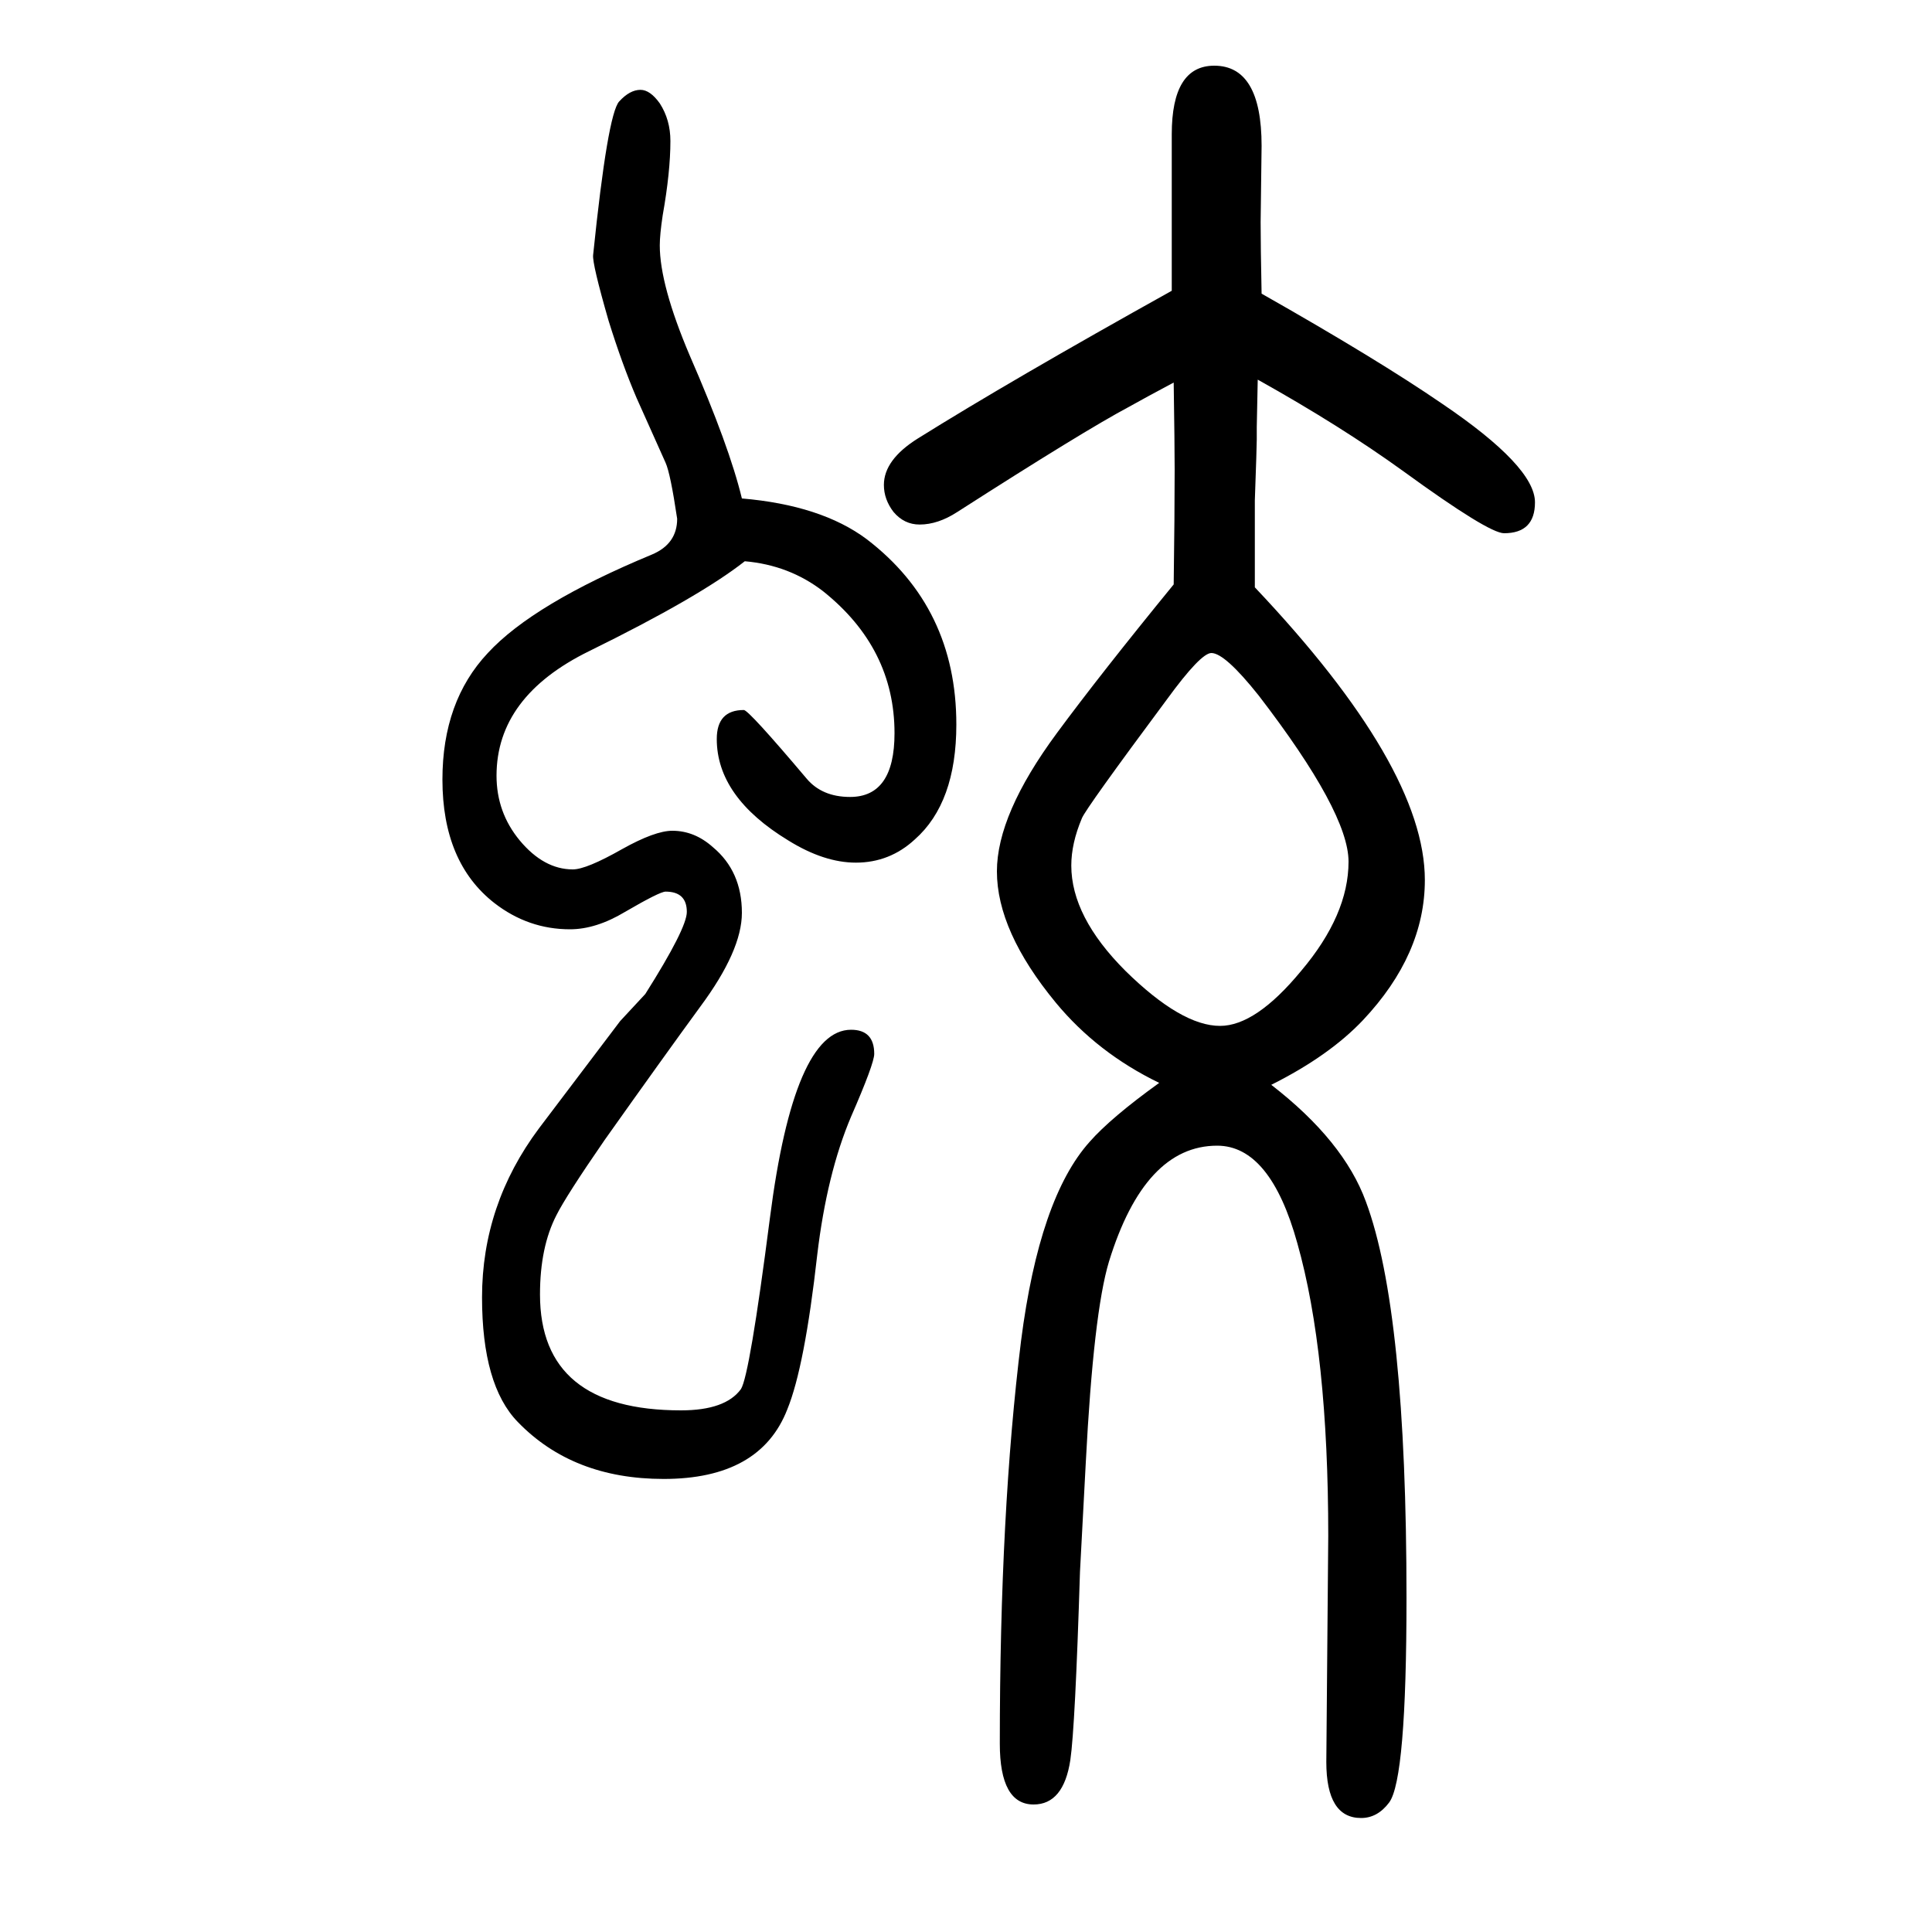 <svg xmlns="http://www.w3.org/2000/svg" xmlns:xlink="http://www.w3.org/1999/xlink" height="100" width="100" version="1.1"><path d="M1213 1349v29v98v35q0 71 44 71q49 0 49 -83l-1 -79q0 -25 1 -74q120 -68 187 -114q96 -65 96 -102q0 -32 -32 -32q-16 0 -104 64q-65 47 -151 95l-1 -49v-13q0 -7 -2 -63v-90q176 -186 176 -303q0 -77 -64 -145q-35 -37 -95 -67q75 -58 98 -121q42 -113 42 -410
q0 -188 -18 -212q-12 -16 -29 -16q-36 0 -36 58l2 234q0 190 -32 303q-28 101 -83 101q-75 0 -112 -120q-16 -53 -24 -208l-6 -113q-5 -161 -10 -195q-7 -46 -38 -46q-35 0 -35 63q0 240 22 417q19 148 71 206q22 25 72 61q-64 31 -107 83q-61 74 -61 136q0 59 62 143
q45 61 121 154q1 72 1 119q0 25 -1 90q-30 -16 -46 -25q-47 -25 -178 -109q-20 -13 -39 -13q-16 0 -27 13q-10 13 -10 28q0 26 35 48q96 60 263 153zM1254 974q-11 0 -46 -48q-84 -113 -88 -123q-11 -26 -11 -49q0 -53 56 -109q58 -57 98 -57q37 0 84 57q49 58 49 113
q0 51 -93 172q-35 44 -49 44zM771 1069q-47 -37 -161 -93q-96 -47 -96 -129q0 -38 24 -67q25 -30 55 -30q14 0 51 21q34 19 52 19q23 0 42 -17q30 -25 30 -68q0 -39 -43 -97q-38 -52 -99 -138q-40 -58 -50 -78q-17 -33 -17 -82q0 -120 146 -120q46 0 62 22q9 14 30 177
q25 195 84 195q24 0 24 -25q0 -10 -24 -65q-25 -59 -35 -143q-13 -116 -31 -160q-28 -72 -128 -72q-94 0 -151 59q-37 38 -37 129q0 96 59 175l84 111l26 28q43 68 43 85q0 21 -22 21q-6 0 -42 -21q-30 -18 -57 -18q-43 0 -78 27q-54 42 -54 128q0 81 47 131q47 51 170 102
q26 11 26 37q-7 47 -12 58l-30 67q-15 35 -29 80q-17 59 -16 68q15 146 27 159q11 12 22 12q10 0 20 -14q11 -17 11 -39q0 -32 -8 -77q-3 -20 -3 -31q0 -41 31 -114q41 -94 54 -148q82 -7 129 -42q93 -71 93 -192q0 -81 -43 -119q-26 -24 -61 -24q-33 0 -70 23
q-74 45 -74 105q0 30 28 30q5 0 65 -71q16 -19 45 -19q46 0 46 66q0 88 -74 147q-35 27 -81 31z" style="" transform="scale(0.05 -0.05) translate(0 -1650)"/></svg>